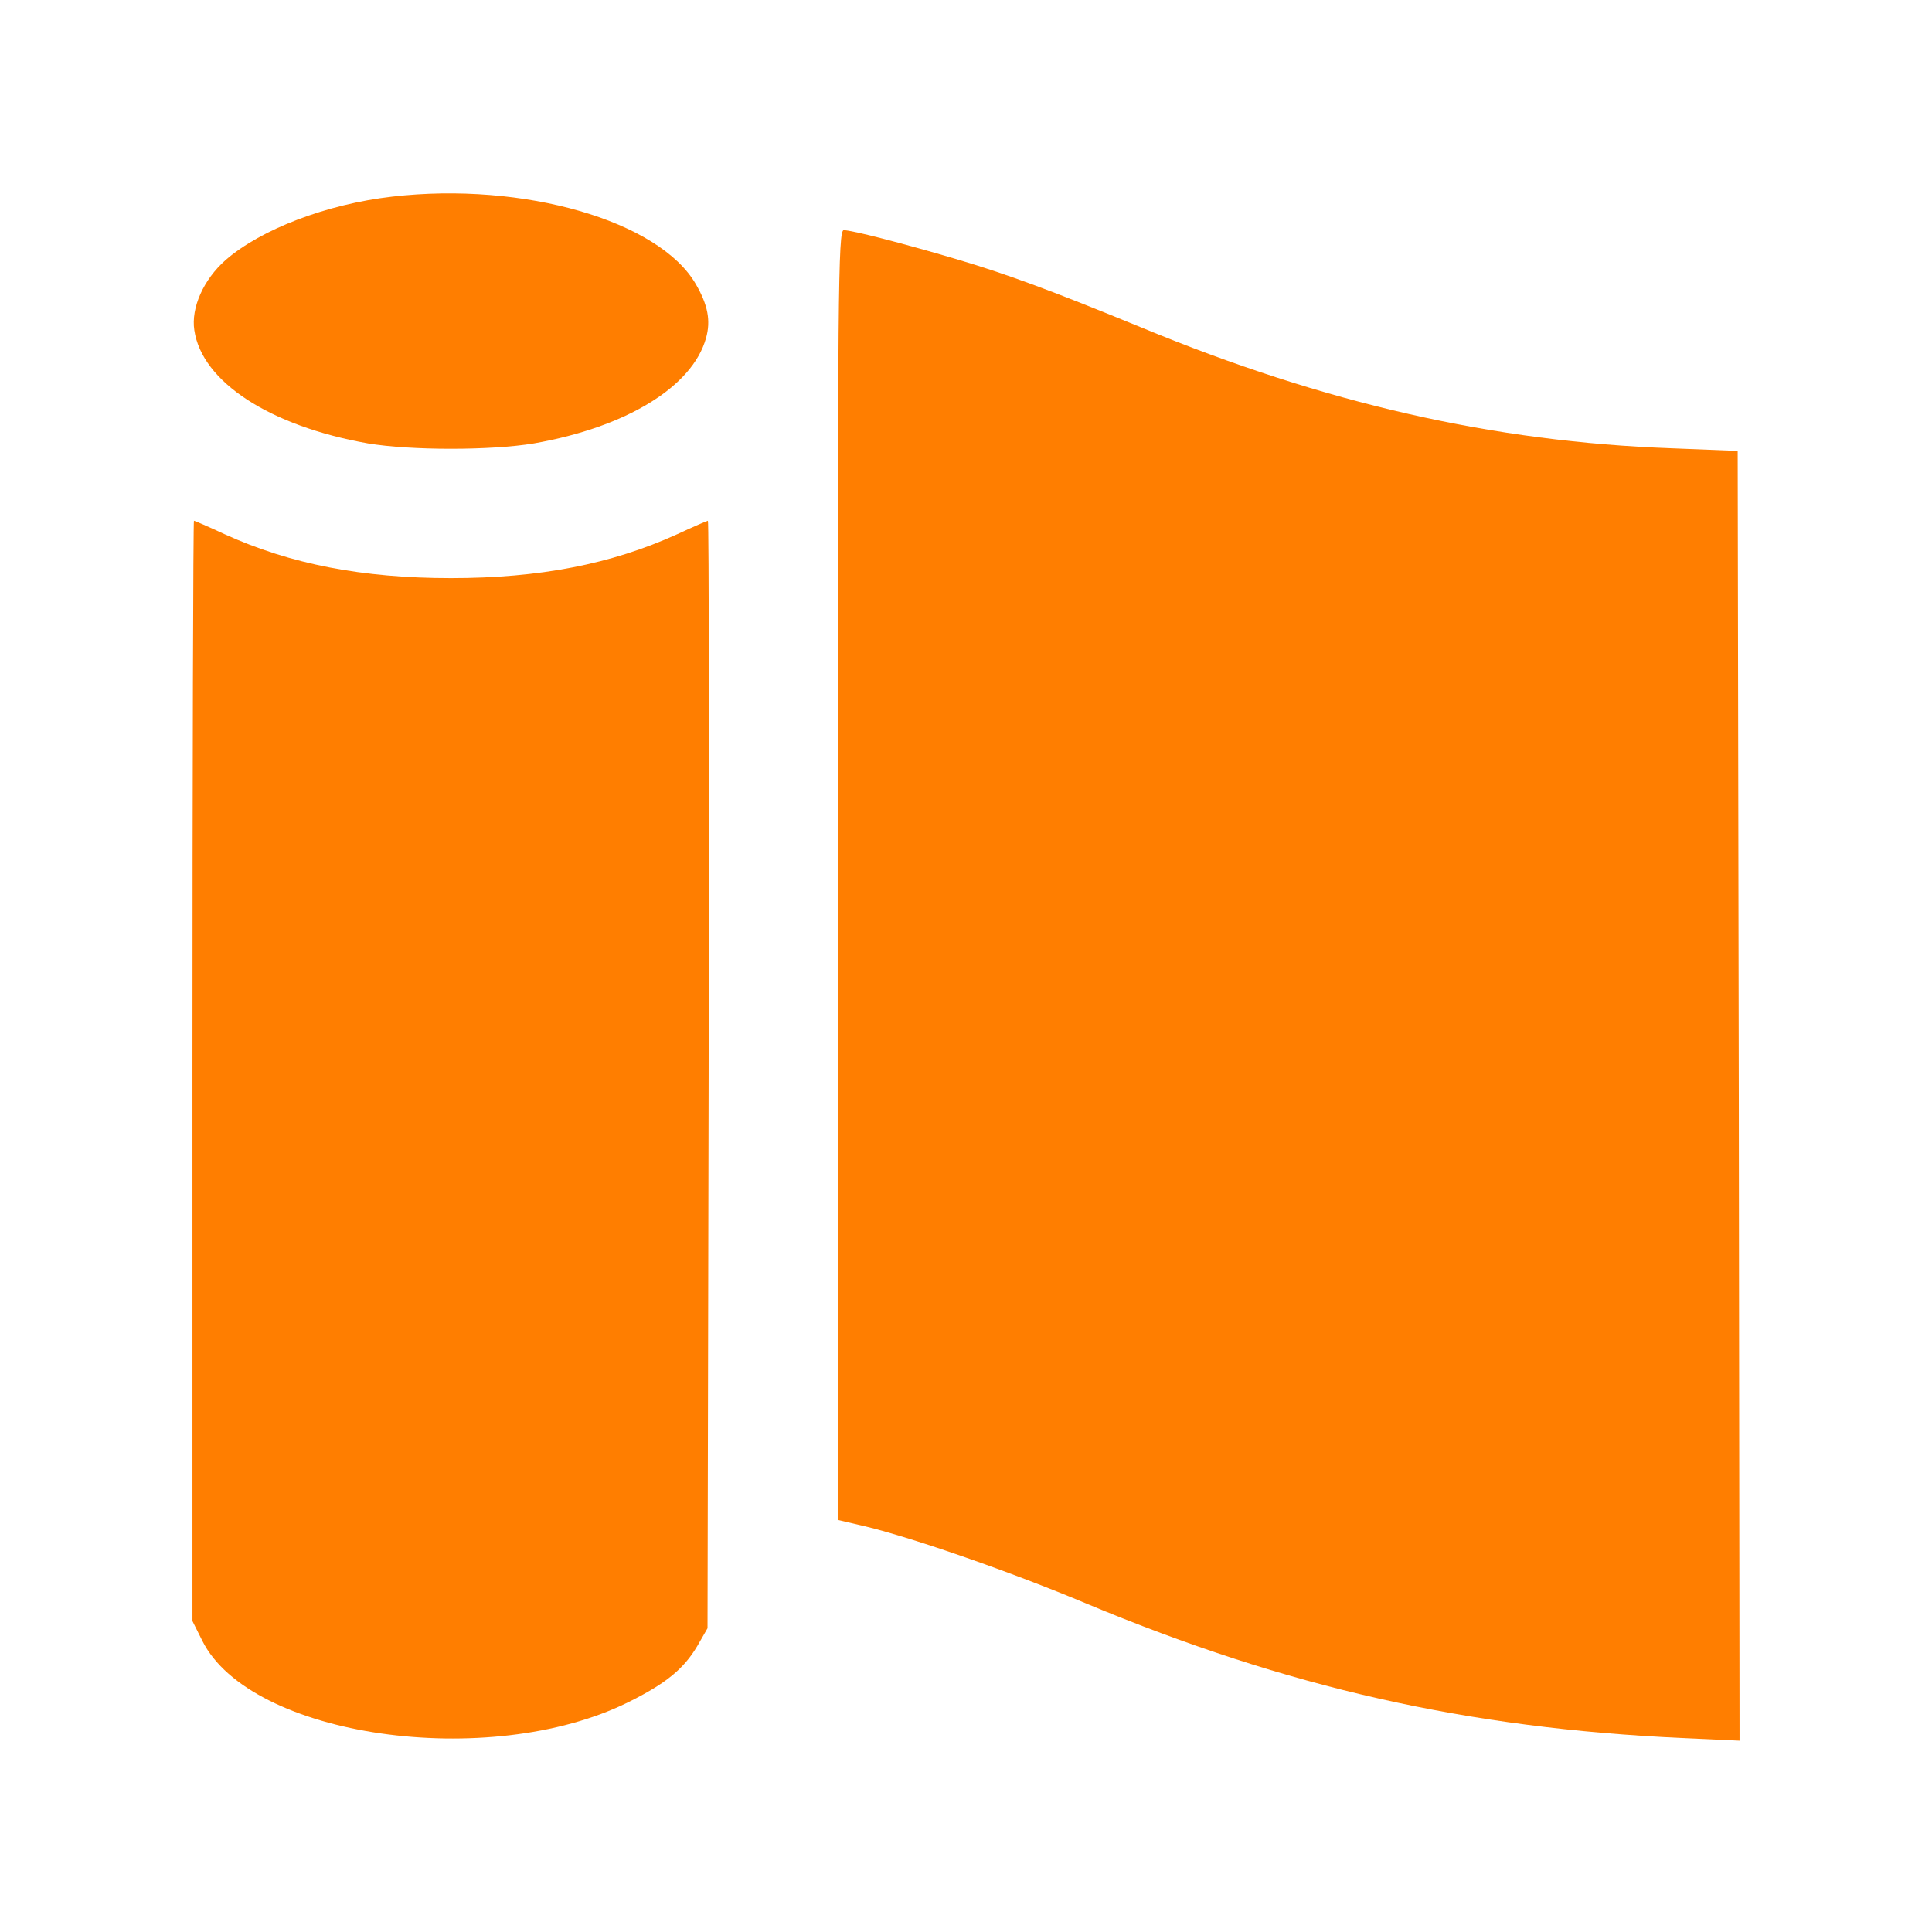 <svg width="62" height="62" viewBox="0 0 62 62" fill="none" xmlns="http://www.w3.org/2000/svg">
<path d="M12.594 6.309C10.475 6.551 8.368 7.363 7.241 8.344C6.527 8.973 6.127 9.882 6.236 10.596C6.478 12.255 8.658 13.672 11.807 14.229C13.175 14.459 15.766 14.459 17.135 14.229C20.102 13.708 22.221 12.412 22.657 10.85C22.814 10.293 22.717 9.785 22.33 9.119C21.155 7.084 16.796 5.825 12.594 6.309Z" fill="#FF7E00"/>
<path d="M26.883 28.081V48.776L27.767 48.982C29.317 49.358 32.453 50.447 34.875 51.465C41.317 54.153 47.081 55.461 53.984 55.776L55.824 55.86L55.8 35.165L55.764 14.47L53.645 14.386C47.929 14.18 42.516 12.945 36.631 10.511C33.797 9.348 32.308 8.791 30.661 8.307C28.978 7.81 27.343 7.387 27.077 7.387C26.895 7.387 26.883 9.288 26.883 28.081Z" fill="#FF7E00"/>
<path d="M6.176 34.367V52.022L6.491 52.652C8.029 55.74 15.682 56.842 20.162 54.626C21.361 54.032 21.942 53.56 22.378 52.821L22.705 52.252L22.741 34.476C22.753 24.703 22.753 16.711 22.717 16.711C22.693 16.711 22.245 16.905 21.724 17.147C19.617 18.104 17.316 18.552 14.471 18.552C11.625 18.552 9.324 18.104 7.217 17.147C6.696 16.905 6.248 16.711 6.224 16.711C6.2 16.711 6.176 24.655 6.176 34.367Z" fill="#FF7E00"/>
</svg>
